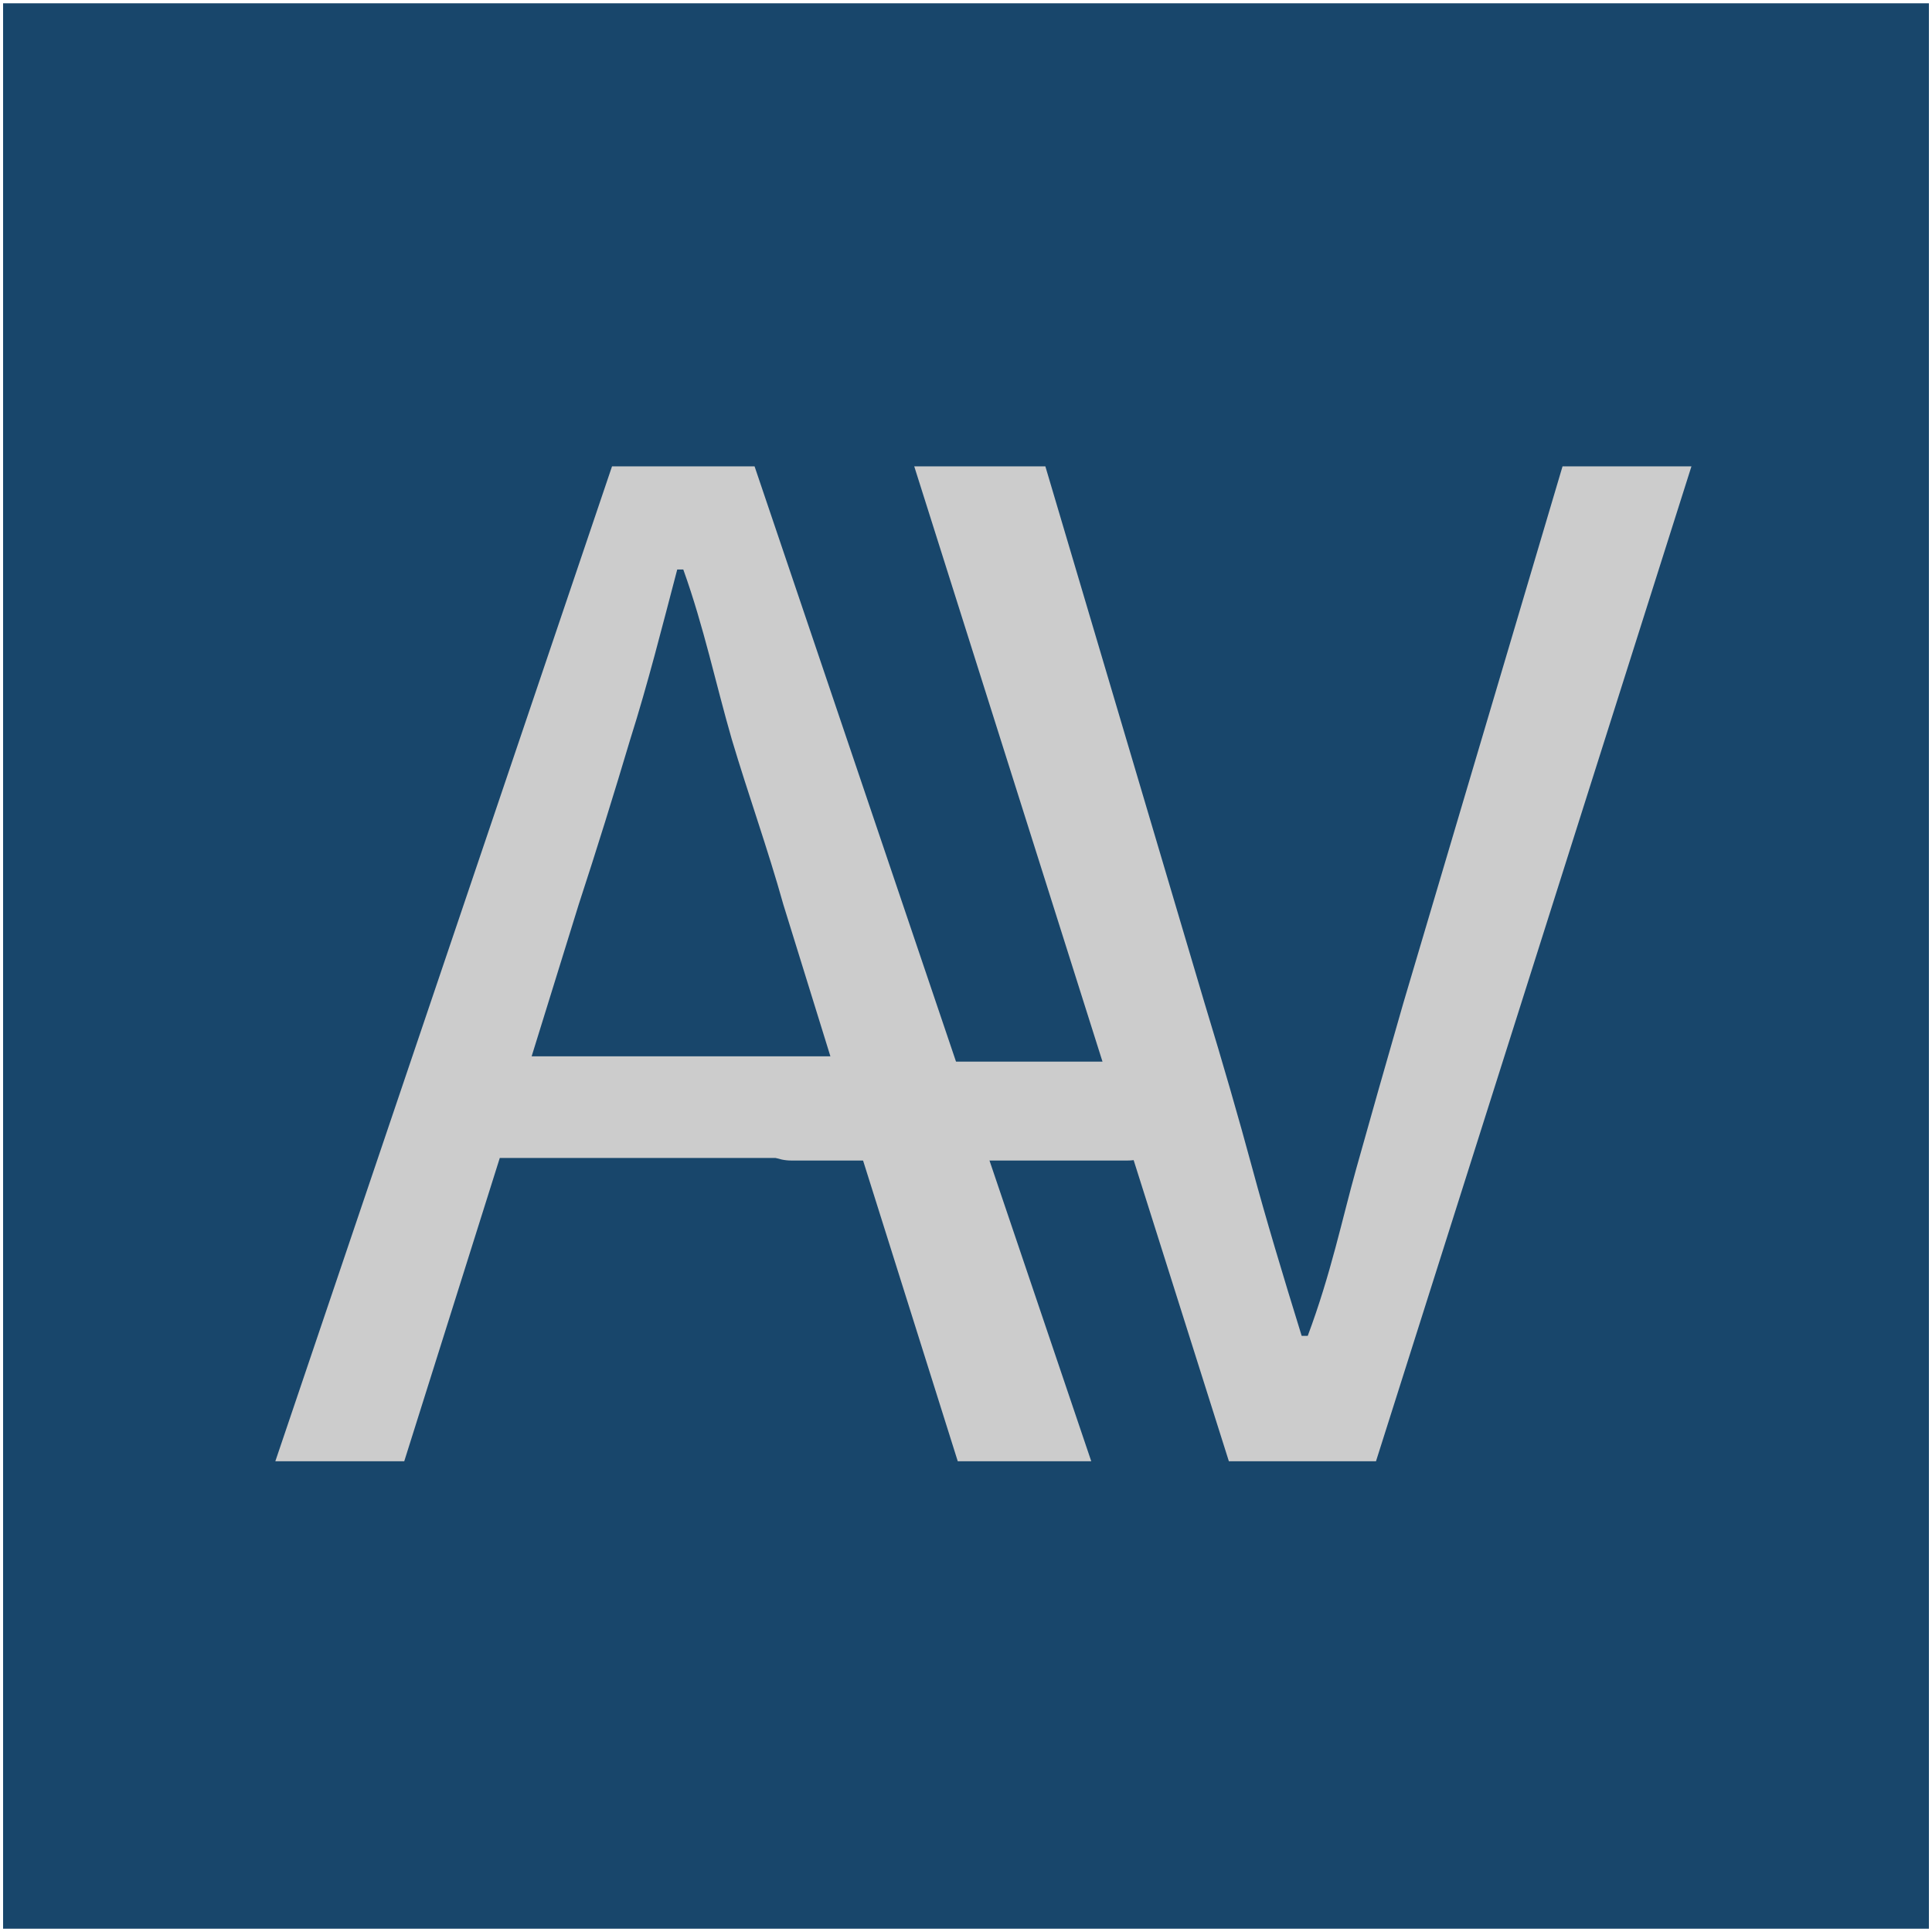 <svg xmlns="http://www.w3.org/2000/svg" version="1.1" xmlns:xlink="http://www.w3.org/1999/xlink" width="1000" height="1000"><style>
    #light-icon {
      display: inline;
    }
    #dark-icon {
      display: none;
    }

    @media (prefers-color-scheme: dark) {
      #light-icon {
        display: none;
      }
      #dark-icon {
        display: inline;
      }
    }
  </style><g id="light-icon"><svg xmlns="http://www.w3.org/2000/svg" version="1.1" xmlns:xlink="http://www.w3.org/1999/xlink" width="1000" height="1000"><g><g transform="matrix(3.413,0,0,3.413,0,0)"><svg xmlns="http://www.w3.org/2000/svg" version="1.1" xmlns:xlink="http://www.w3.org/1999/xlink" width="293px" height="293px"><svg xmlns="http://www.w3.org/2000/svg" xmlns:xlink="http://www.w3.org/1999/xlink" width="293px" height="293px">
<path fill-rule="evenodd" fill="rgb(24, 70, 107)" d="M0.469,0.500 L292.530,0.500 L292.530,292.499 L0.469,292.499 L0.469,0.500 Z"></path>
<path fill-rule="evenodd" fill="rgb(204, 204, 204)" d="M95.575,112.14 C98.26,103.659 100.405,95.109 102.705,86.369 L103.625,86.369 C106.76,95.109 108.530,103.659 110.985,112.14 C113.436,120.373 116.45,128.768 118.805,137.199 L125.935,160.199 L80.625,160.199 L87.755,137.199 C90.515,128.768 93.120,120.373 95.575,112.14 ZM61.305,221.609 L75.795,175.609 L130.765,175.609 L145.25,221.609 L165.495,221.609 L114.435,70.729 L92.815,70.729 L41.755,221.609 L61.305,221.609 Z"></path>
<path fill-rule="evenodd" fill="rgb(204, 204, 204)" d="M120.0,160.999 L170.999,160.999 C174.865,160.999 178.0,164.134 178.0,167.999 L178.0,169.0 C178.0,172.865 174.865,176.0 170.999,176.0 L120.0,176.0 C116.134,176.0 112.999,172.865 112.999,169.0 L112.999,167.999 C112.999,164.134 116.134,160.999 120.0,160.999 Z"></path>
<path fill-rule="evenodd" fill="rgb(204, 204, 204)" d="M208.675,221.609 L256.515,70.729 L236.965,70.729 L212.815,152.149 C210.206,161.198 207.830,169.554 205.685,177.219 C203.536,184.888 201.85,193.168 198.325,202.59 L197.405,202.59 C194.490,193.168 192.0,184.888 189.930,177.219 C187.860,169.554 185.445,161.198 182.685,152.149 L158.535,70.729 L138.65,70.729 L186.365,221.609 L208.675,221.609 Z"></path>
</svg></svg></g></g></svg></g><g id="dark-icon"><svg xmlns="http://www.w3.org/2000/svg" version="1.1" xmlns:xlink="http://www.w3.org/1999/xlink" width="1000" height="1000"><g><rect width="1000" height="1000" fill="#18466b"></rect><g transform="matrix(3.413,0,0,3.413,0,0)"><svg xmlns="http://www.w3.org/2000/svg" version="1.1" xmlns:xlink="http://www.w3.org/1999/xlink" width="293px" height="293px"><svg xmlns="http://www.w3.org/2000/svg" xmlns:xlink="http://www.w3.org/1999/xlink" width="293px" height="293px">
<path fill-rule="evenodd" fill="rgb(24, 70, 107)" d="M0.469,0.500 L292.530,0.500 L292.530,292.499 L0.469,292.499 L0.469,0.500 Z"></path>
<path fill-rule="evenodd" fill="rgb(204, 204, 204)" d="M95.575,112.14 C98.26,103.659 100.405,95.109 102.705,86.369 L103.625,86.369 C106.76,95.109 108.530,103.659 110.985,112.14 C113.436,120.373 116.45,128.768 118.805,137.199 L125.935,160.199 L80.625,160.199 L87.755,137.199 C90.515,128.768 93.120,120.373 95.575,112.14 ZM61.305,221.609 L75.795,175.609 L130.765,175.609 L145.25,221.609 L165.495,221.609 L114.435,70.729 L92.815,70.729 L41.755,221.609 L61.305,221.609 Z"></path>
<path fill-rule="evenodd" fill="rgb(204, 204, 204)" d="M120.0,160.999 L170.999,160.999 C174.865,160.999 178.0,164.134 178.0,167.999 L178.0,169.0 C178.0,172.865 174.865,176.0 170.999,176.0 L120.0,176.0 C116.134,176.0 112.999,172.865 112.999,169.0 L112.999,167.999 C112.999,164.134 116.134,160.999 120.0,160.999 Z"></path>
<path fill-rule="evenodd" fill="rgb(204, 204, 204)" d="M208.675,221.609 L256.515,70.729 L236.965,70.729 L212.815,152.149 C210.206,161.198 207.830,169.554 205.685,177.219 C203.536,184.888 201.85,193.168 198.325,202.59 L197.405,202.59 C194.490,193.168 192.0,184.888 189.930,177.219 C187.860,169.554 185.445,161.198 182.685,152.149 L158.535,70.729 L138.65,70.729 L186.365,221.609 L208.675,221.609 Z"></path>
</svg></svg></g></g></svg></g></svg>